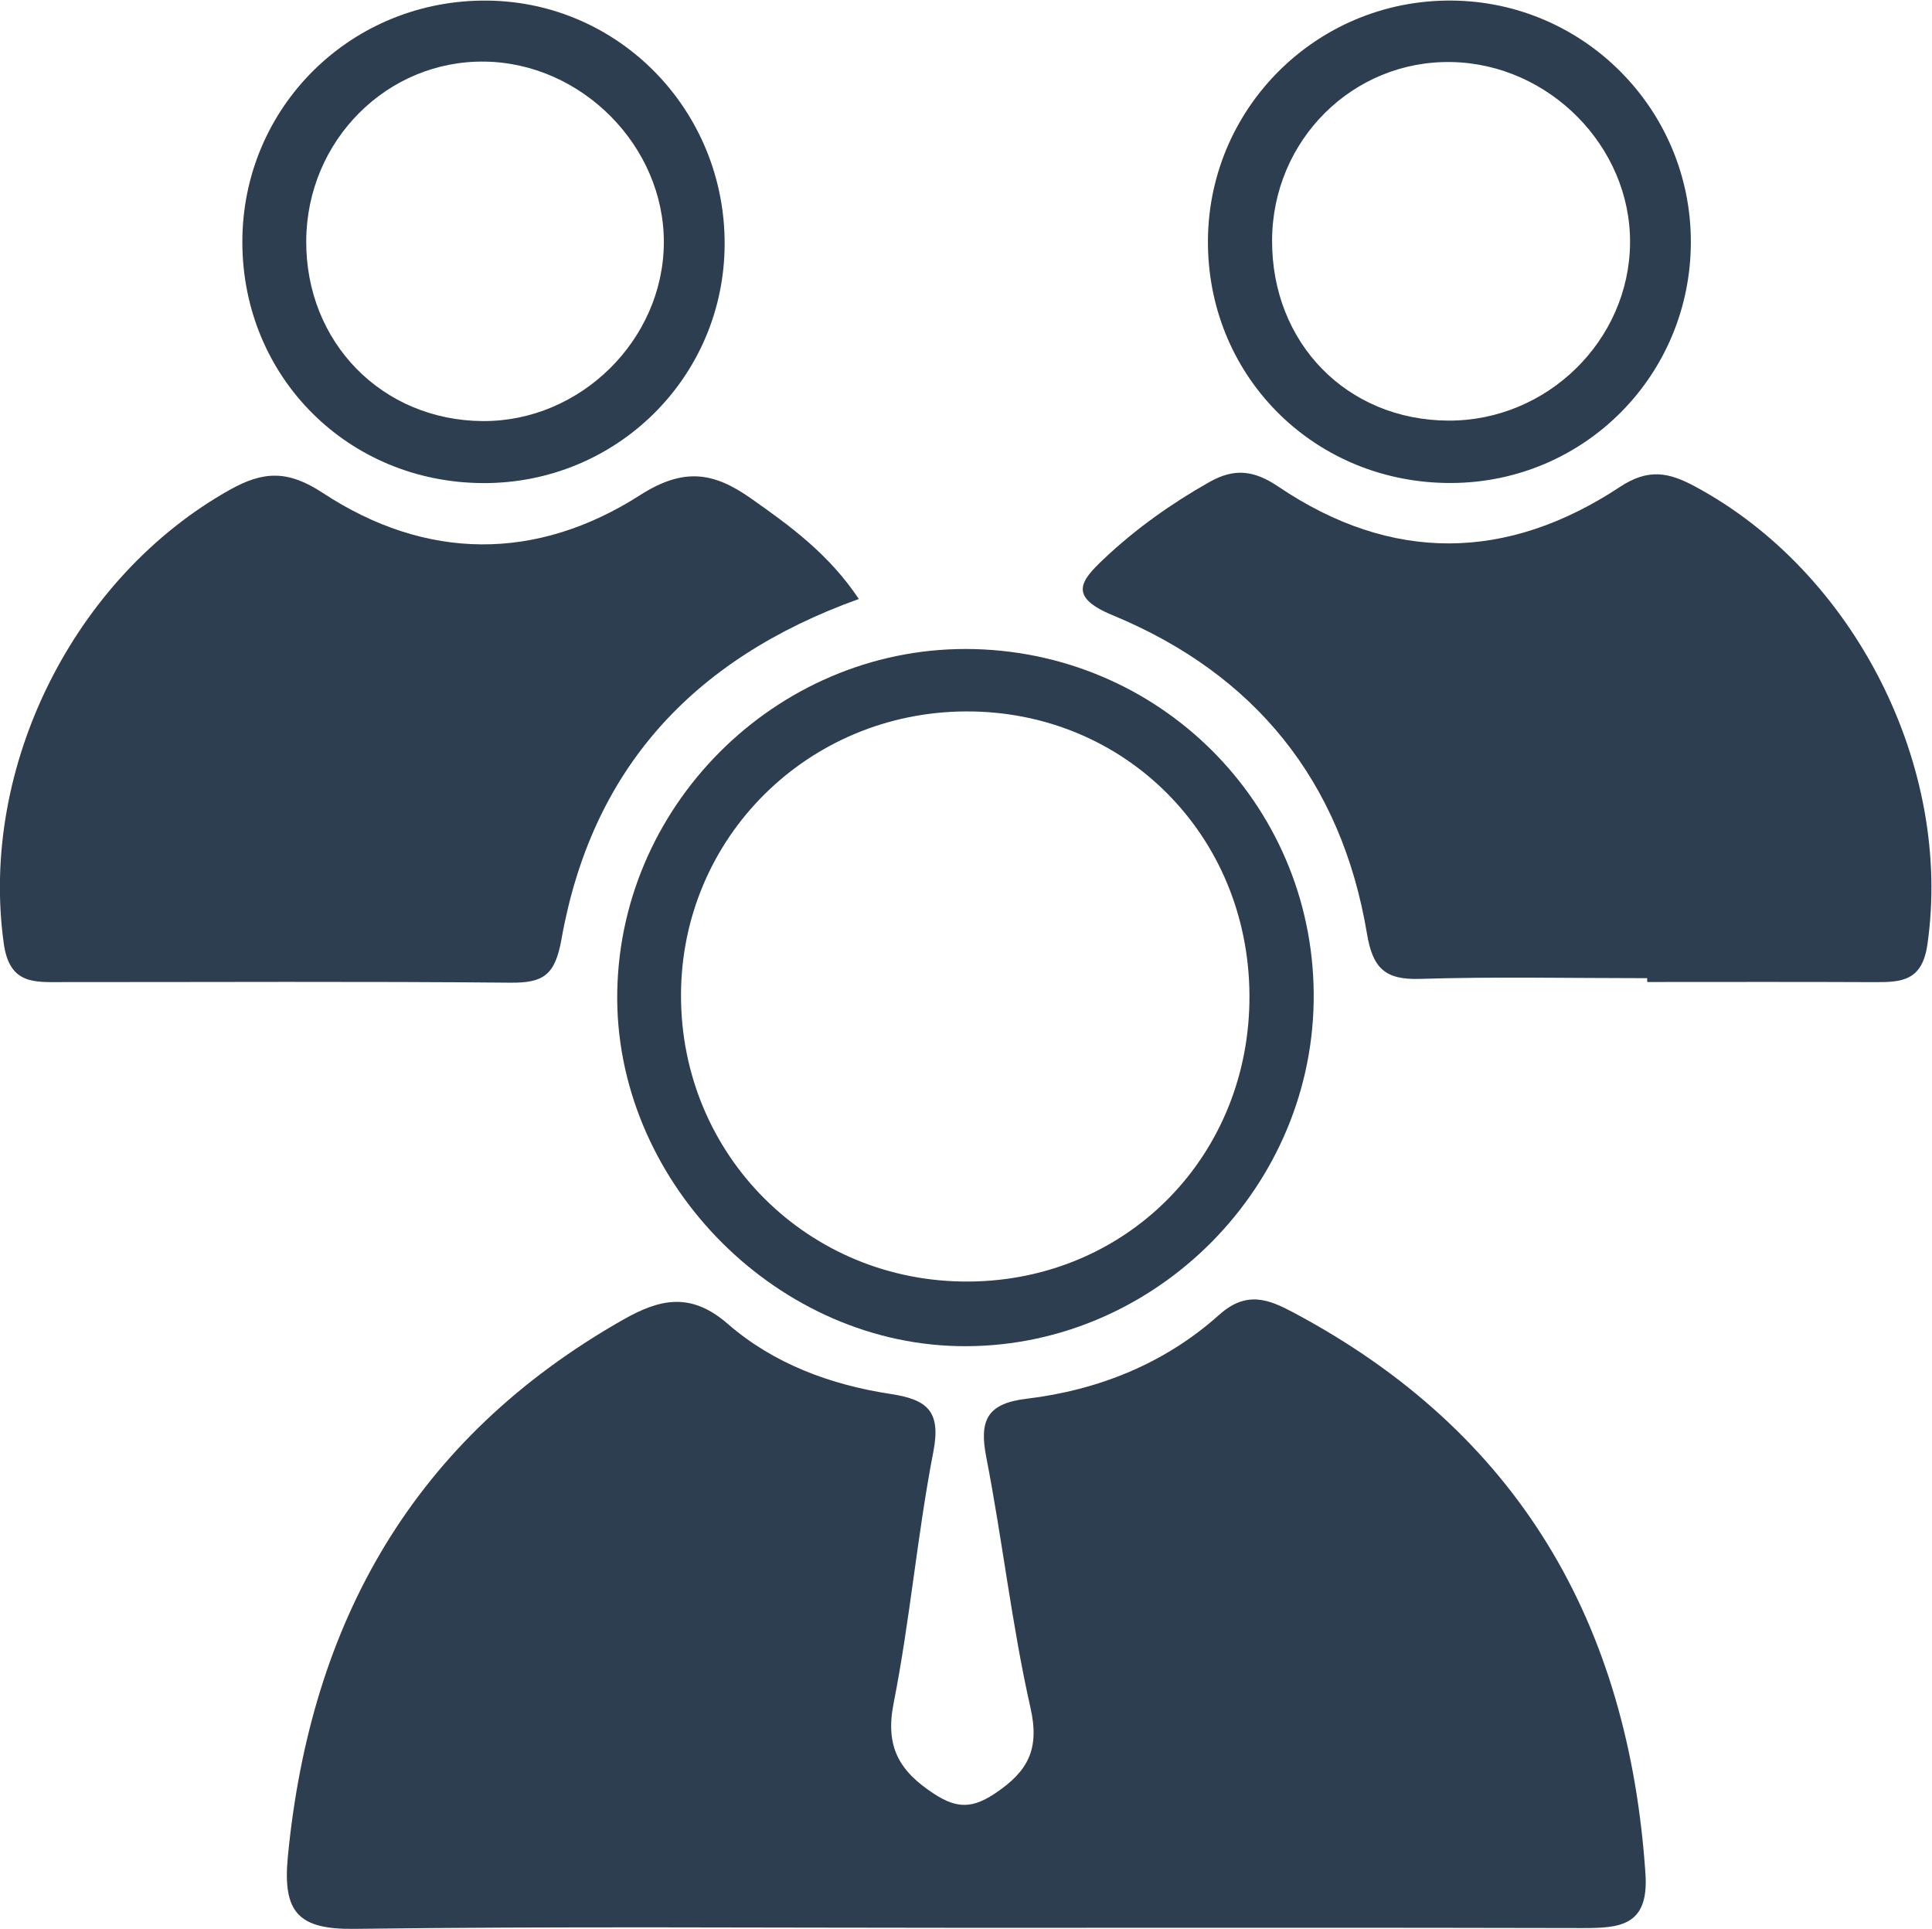 <?xml version="1.0" encoding="UTF-8" standalone="no"?>
<svg
   xmlns:dc="http://purl.org/dc/elements/1.1/"
   xmlns:cc="http://creativecommons.org/ns#"
   xmlns:rdf="http://www.w3.org/1999/02/22-rdf-syntax-ns#"
   xmlns:svg="http://www.w3.org/2000/svg"
   xmlns="http://www.w3.org/2000/svg"
   version="1.1"
   id="svg2"
   xml:space="preserve"
   width="262.042"
   height="261.597"
   viewBox="0 0 262.042 261.597"><defs
     id="defs6"><clipPath
       clipPathUnits="userSpaceOnUse"
       id="clipPath18"><path
         d="M 0,270 H 270 V 0 H 0 Z"
         id="path16" /></clipPath></defs><g
     style="fill:#2d3e50;fill-opacity:1"
     transform="matrix(1.333,0,0,-1.333,-48.625,302.875)"
     id="g14"
     clip-path="url(#clipPath18)"><g
       style="fill:#2d3e50;fill-opacity:1"
       id="g20"
       transform="translate(134.954,31.067)"><path
         d="m 0,0 c -20.806,-0.001 -41.613,0.159 -62.415,-0.106 -5.647,-0.072 -7.322,1.618 -6.776,7.31 2.301,23.972 12.849,42.588 34.111,54.666 3.748,2.13 6.895,2.851 10.668,-0.433 4.638,-4.039 10.456,-6.193 16.535,-7.116 3.743,-0.569 5.174,-1.73 4.367,-5.895 -1.641,-8.469 -2.367,-17.116 -4.041,-25.577 -0.883,-4.461 0.598,-6.924 4.126,-9.225 2.358,-1.538 3.946,-1.46 6.239,0.081 3.285,2.208 4.518,4.443 3.566,8.658 -1.901,8.414 -2.849,17.04 -4.503,25.517 -0.732,3.747 0.067,5.468 4.093,5.949 7.329,0.877 14.085,3.595 19.603,8.538 2.795,2.504 5.062,1.567 7.578,0.227 C 56.018,50.42 67.232,30.989 68.949,5.494 69.31,0.122 66.281,-0.034 62.417,-0.024 41.611,0.028 20.806,0.001 0,0"
         style="fill:#2d3e50;fill-opacity:1;fill-rule:nonzero;stroke:none"
         id="path22" /></g><g
       style="fill:#2d3e50;fill-opacity:1"
       id="g24"
       transform="translate(123.864,166.271)"><path
         d="m 0,0 c -17.172,-6.181 -27.224,-17.565 -30.259,-34.633 -0.651,-3.66 -1.849,-4.44 -5.201,-4.408 -15.188,0.143 -30.379,0.054 -45.569,0.06 -2.821,0.001 -5.387,-0.284 -5.973,3.921 -2.498,17.918 7.091,37.267 23.021,46.179 3.415,1.911 5.904,1.996 9.434,-0.326 10.532,-6.929 21.767,-6.963 32.291,-0.227 4.461,2.856 7.515,2.315 11.26,-0.32 C -7,7.433 -3.074,4.597 0,0"
         style="fill:#2d3e50;fill-opacity:1;fill-rule:nonzero;stroke:none"
         id="path26" /></g><g
       style="fill:#2d3e50;fill-opacity:1"
       id="g28"
       transform="translate(204.081,127.689)"><path
         d="m 0,0 c -7.72,0 -15.445,0.163 -23.157,-0.073 -3.533,-0.108 -4.774,1.107 -5.356,4.591 -2.589,15.525 -11.415,26.429 -25.875,32.408 -4.571,1.889 -3.246,3.515 -0.887,5.742 3.238,3.056 6.841,5.616 10.736,7.816 2.578,1.455 4.575,1.171 7.023,-0.482 11.511,-7.77 23.262,-7.599 34.73,-0.025 2.899,1.915 4.966,1.491 7.62,0.068 C 21.124,41.312 31.116,21.458 28.507,3.412 27.975,-0.27 25.911,-0.417 23.165,-0.404 15.443,-0.366 7.722,-0.39 0,-0.39 0,-0.26 0,-0.13 0,0"
         style="fill:#2d3e50;fill-opacity:1;fill-rule:nonzero;stroke:none"
         id="path30" /></g><g
       style="fill:#2d3e50;fill-opacity:1"
       id="g32"
       transform="translate(163.61,125.956)"><path
         d="M 0,0 C -0.086,16.28 -12.708,28.924 -28.823,28.873 -44.928,28.822 -57.809,16.016 -57.84,0.026 -57.872,-16.307 -44.837,-29.267 -28.513,-29.134 -12.378,-29.003 0.085,-16.268 0,0 m 6.533,-0.672 c -0.319,-19.537 -16.814,-35.477 -36.248,-35.03 -18.909,0.435 -34.951,17.157 -34.611,36.075 0.352,19.526 16.889,35.365 36.376,34.841 C -8.468,34.69 6.85,18.748 6.533,-0.672"
         style="fill:#2d3e50;fill-opacity:1;fill-rule:nonzero;stroke:none"
         id="path34" /></g><g
       style="fill:#2d3e50;fill-opacity:1"
       id="g36"
       transform="translate(104.024,202.517)"><path
         d="m 0,0 c 0.046,9.799 -8.325,18.275 -18.199,18.428 -9.954,0.155 -18.118,-8.02 -18.188,-18.211 -0.071,-10.346 7.712,-18.3 17.966,-18.363 C -8.492,-18.207 -0.046,-9.887 0,0 m 6.186,-0.175 c -0.055,-13.53 -11.029,-24.355 -24.615,-24.281 -13.709,0.076 -24.41,10.772 -24.458,24.449 -0.049,13.799 11.105,24.805 24.974,24.642 C -4.501,24.477 6.241,13.418 6.186,-0.175"
         style="fill:#2d3e50;fill-opacity:1;fill-rule:nonzero;stroke:none"
         id="path38" /></g><g
       style="fill:#2d3e50;fill-opacity:1"
       id="g40"
       transform="translate(183.854,184.418)"><path
         d="M 0,0 C 10.032,-0.043 18.402,8.142 18.481,18.073 18.559,27.884 10.246,36.301 0.299,36.483 -9.724,36.666 -17.901,28.539 -17.942,18.352 -17.984,7.883 -10.32,0.044 0,0 M 0.286,-6.348 C -13.413,-6.4 -24.272,4.202 -24.467,17.821 -24.664,31.592 -13.52,42.815 0.275,42.738 13.75,42.663 24.669,31.674 24.668,18.191 24.666,4.615 13.825,-6.296 0.286,-6.348"
         style="fill:#2d3e50;fill-opacity:1;fill-rule:nonzero;stroke:none"
         id="path42" /></g></g></svg>